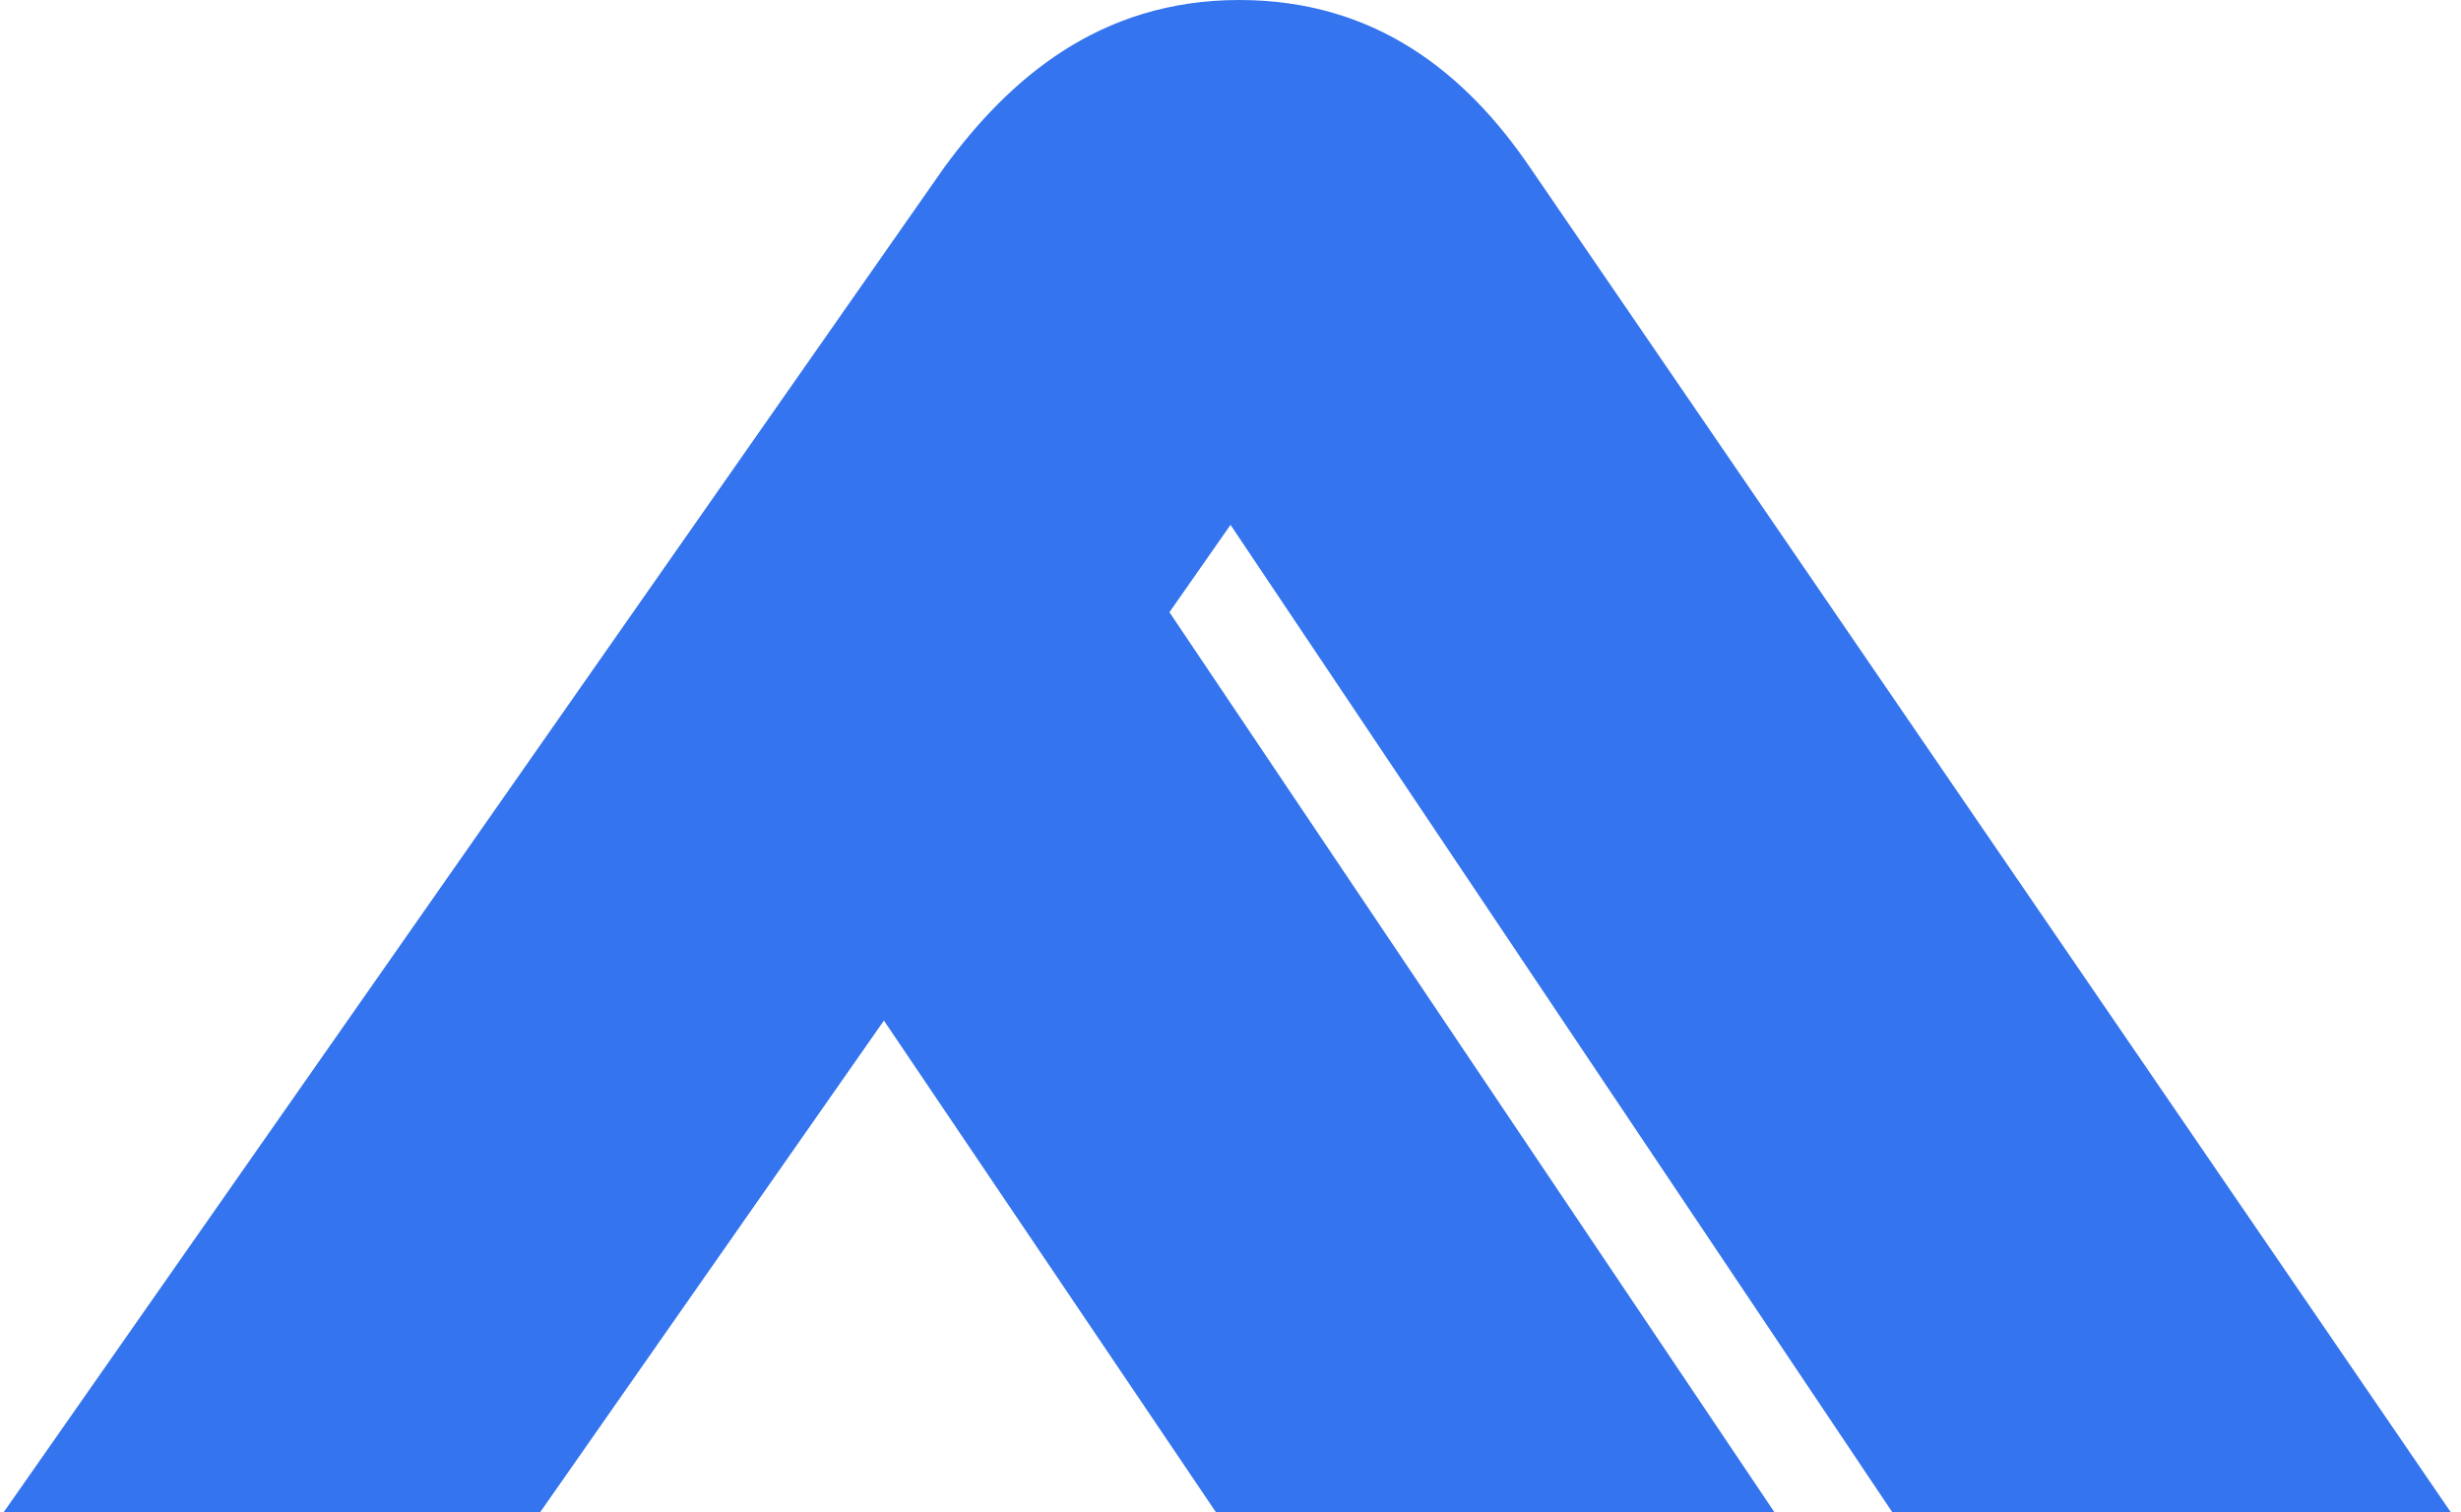 <svg width="179" height="110" viewBox="0 0 179 110" fill="none" xmlns="http://www.w3.org/2000/svg">
<path d="M137.64 110H178.262L111.252 12.132C106.614 5.338 100.057 0 90.141 0C79.906 0 73.349 5.824 68.711 12.132L0.262 110H39.284L64.291 74.233L88.445 110H129.067L85.059 44.531L89.502 38.176L137.64 110Z" fill="#3474EE"/>
</svg>
